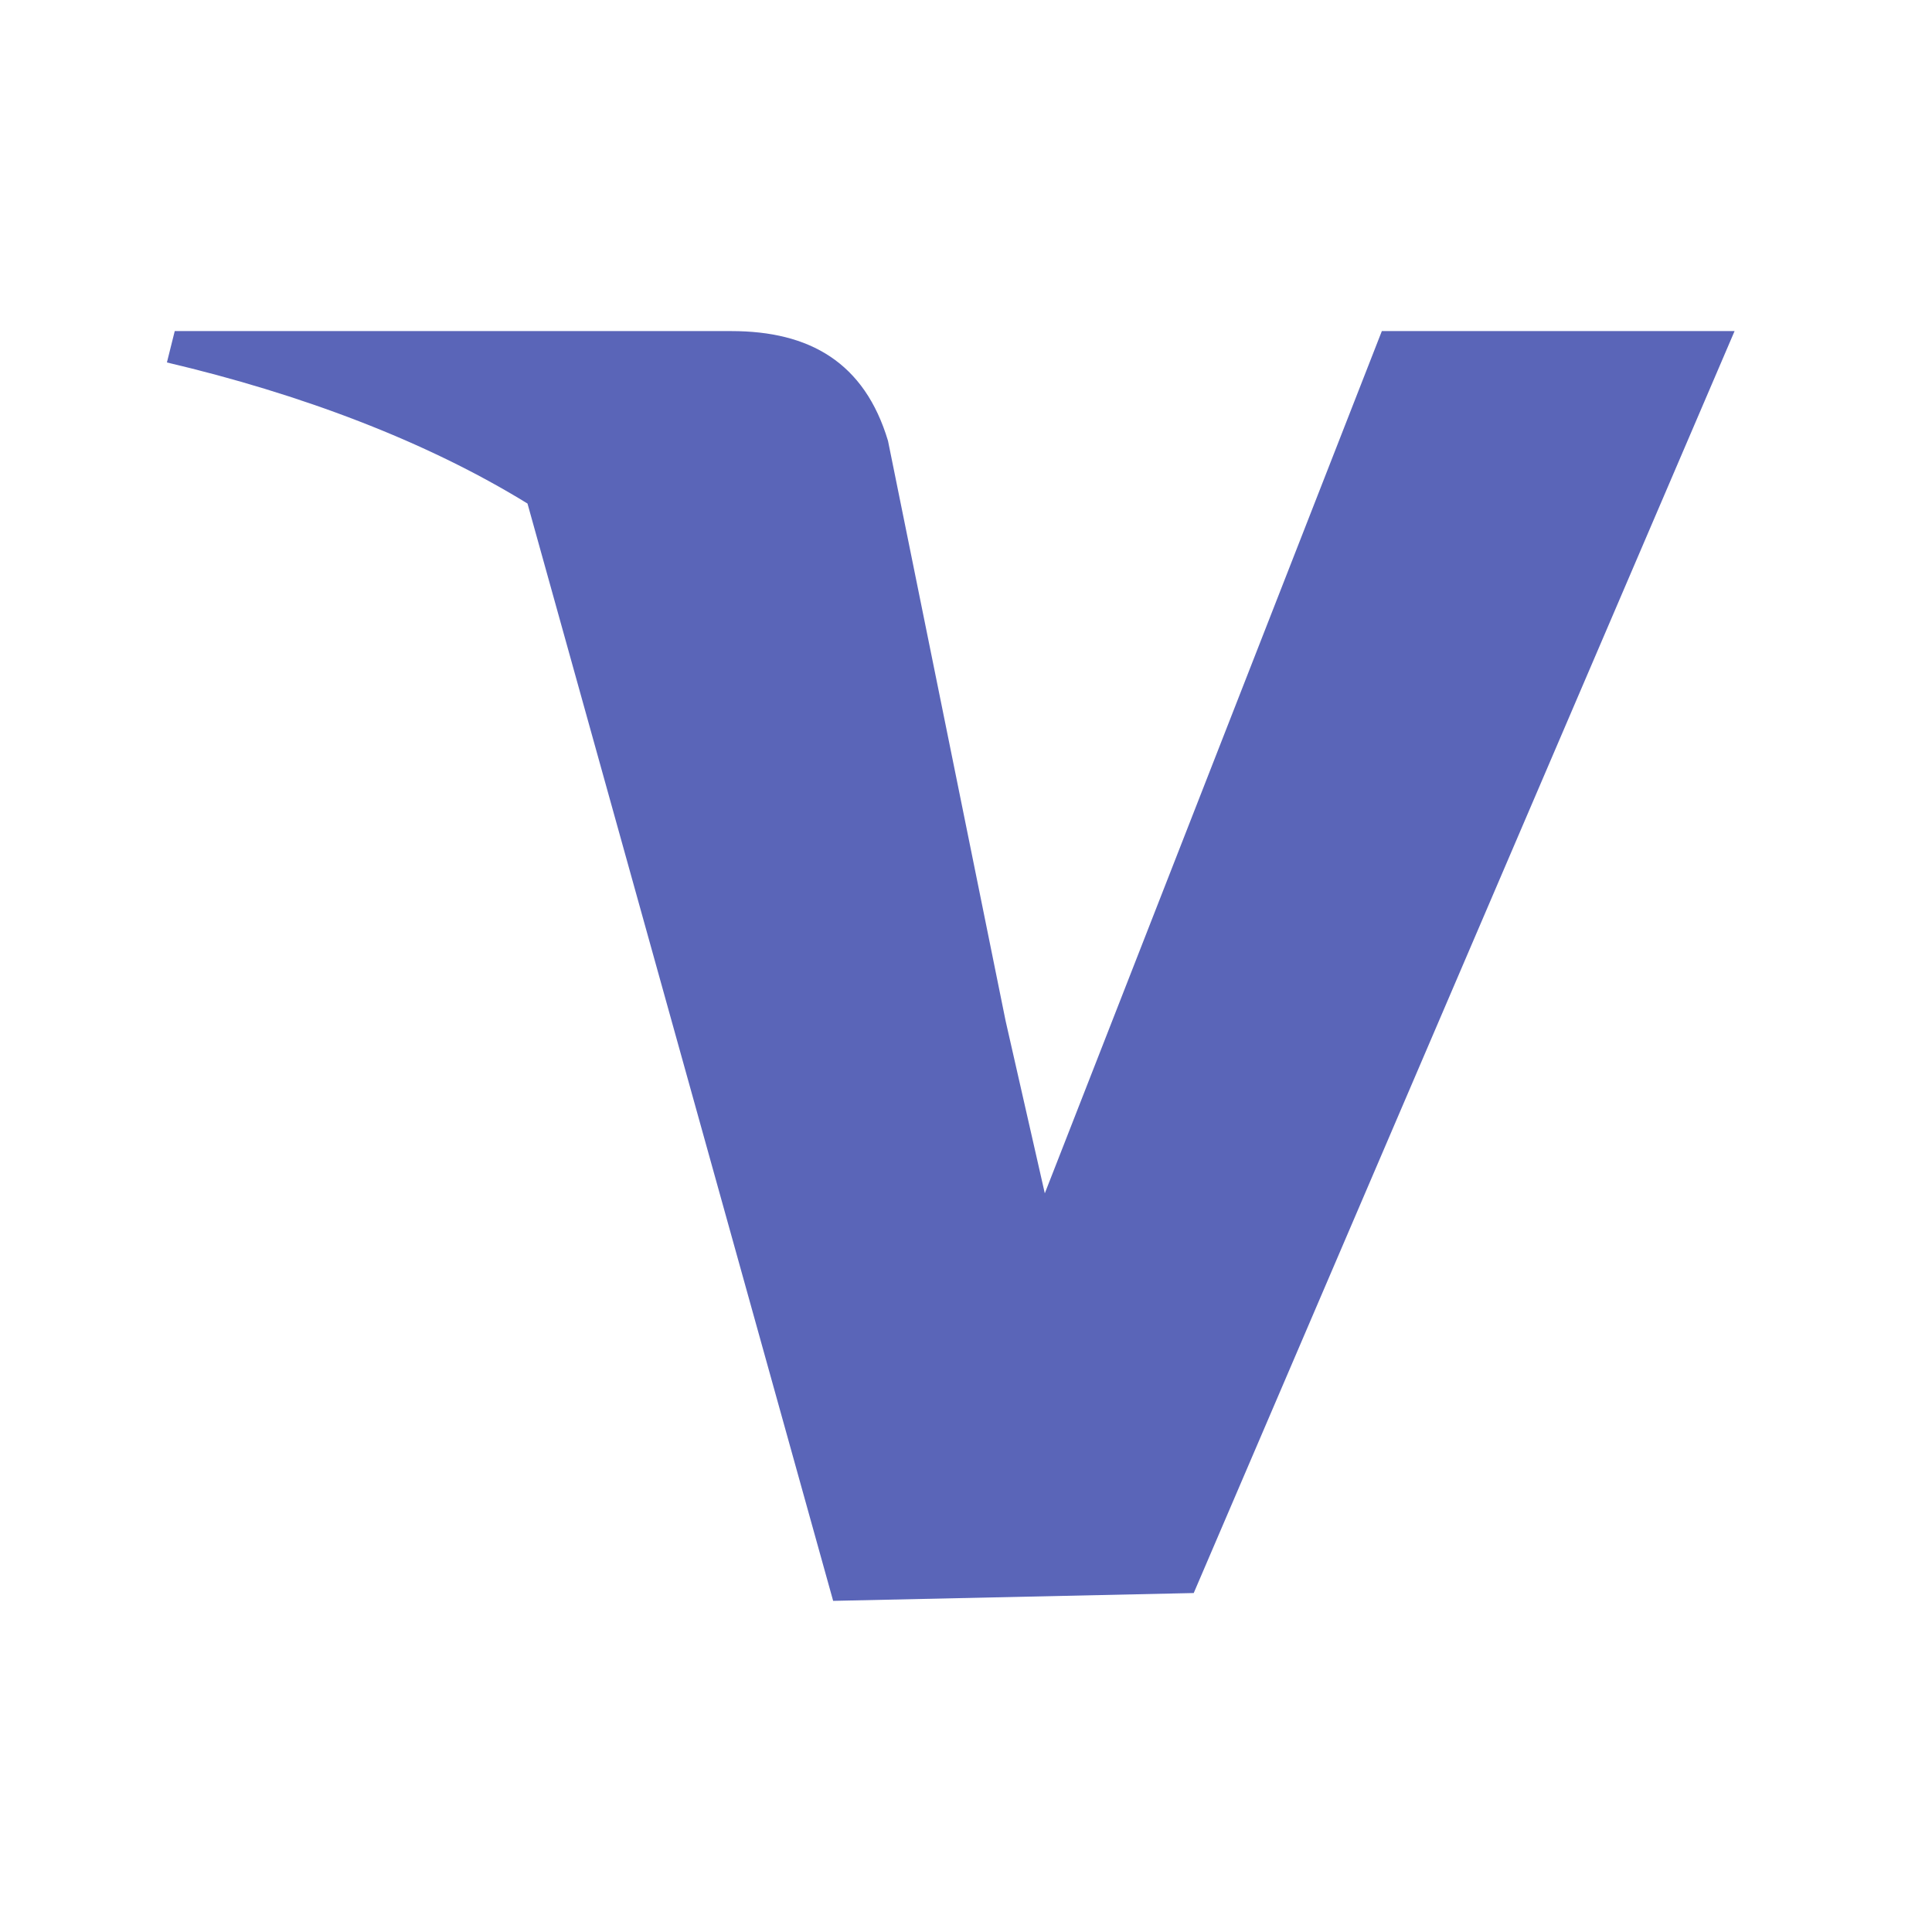 <svg width="38" height="38" viewBox="0 0 38 38" fill="none" xmlns="http://www.w3.org/2000/svg">
<path d="M27.179 6.512L20.55 23.471L19.779 20.079L17.466 8.671C17.004 7.129 15.925 6.512 14.383 6.512H3.437L3.283 7.129C5.904 7.746 8.371 8.671 10.375 9.904L16.387 31.487L23.479 31.333L34.117 6.512H27.179Z" fill="#5A65B8"/>
</svg>
